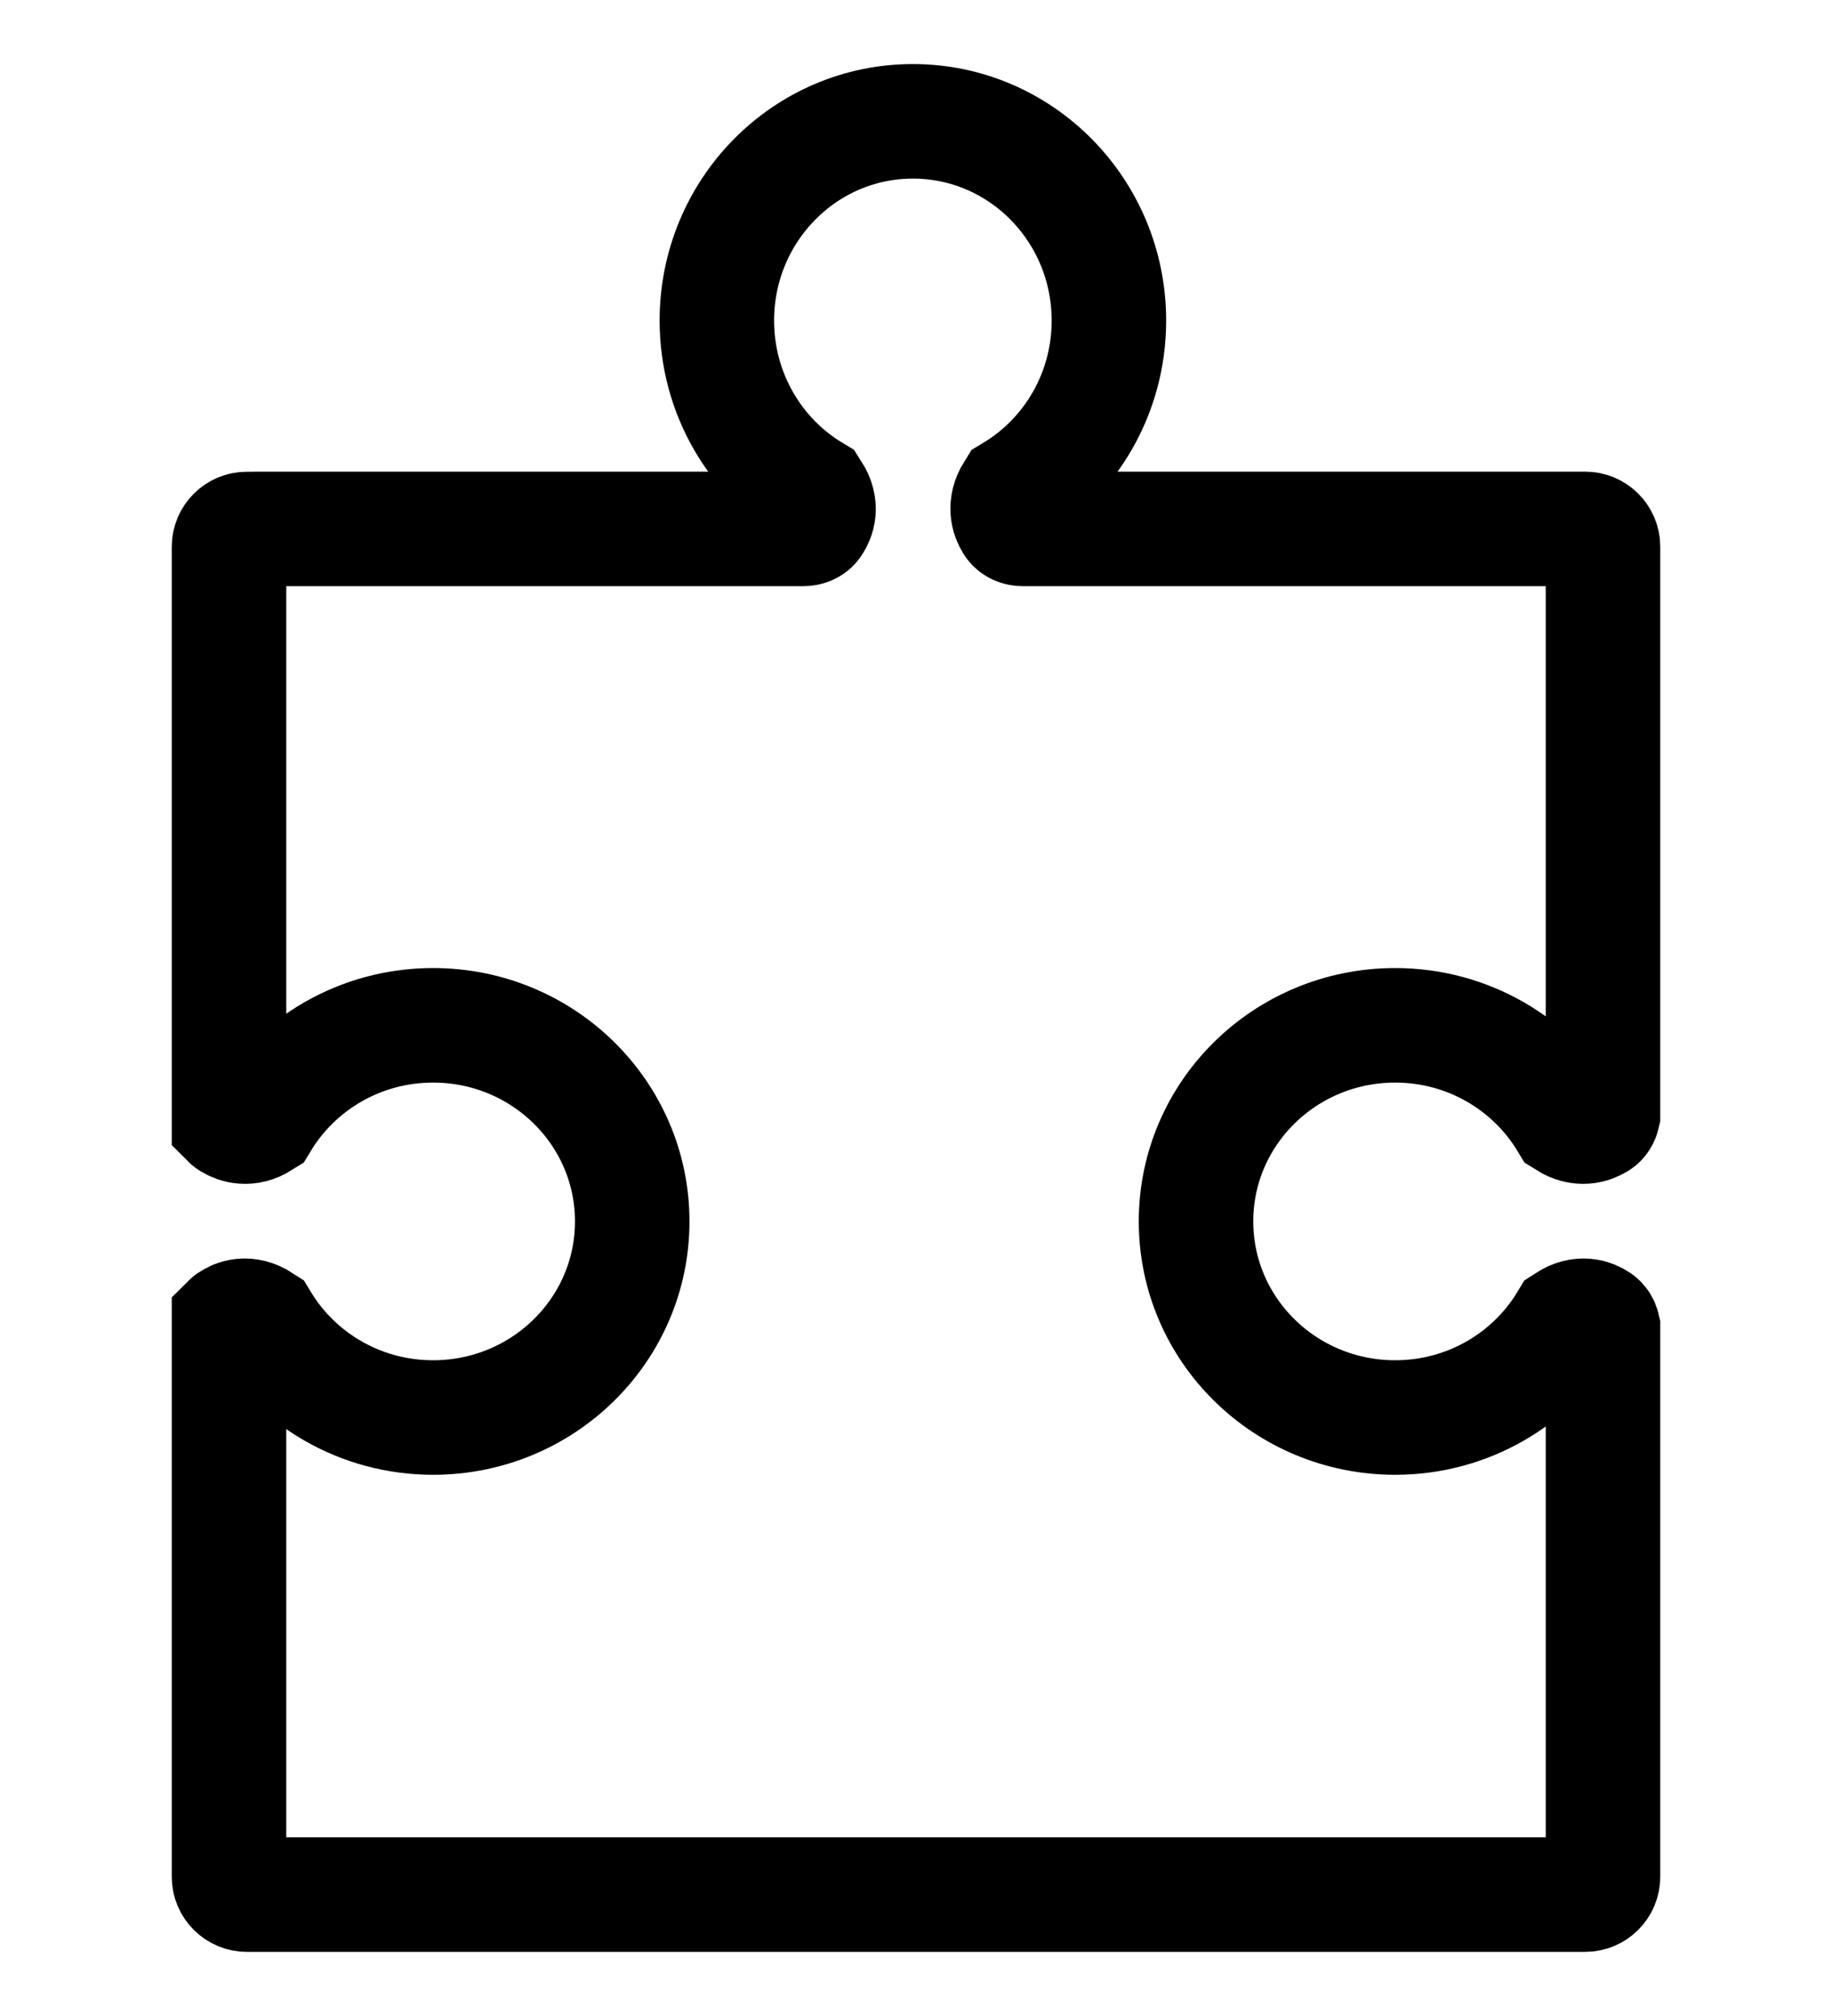 <svg width="20" height="22" viewBox="0 0 20 22" fill="none" xmlns="http://www.w3.org/2000/svg">
<path d="M8.767 5.772H2.792C2.785 5.772 2.778 5.772 2.772 5.773H2.695C2.587 5.773 2.5 5.86 2.5 5.968V12.237C2.504 12.241 2.509 12.244 2.514 12.247C2.583 12.289 2.707 12.332 2.858 12.237C3.237 11.61 3.933 11.189 4.728 11.189C5.929 11.189 6.902 12.147 6.902 13.329C6.902 14.511 5.929 15.469 4.728 15.469C3.932 15.469 3.236 15.047 2.857 14.419C2.698 14.316 2.574 14.366 2.508 14.411C2.505 14.413 2.502 14.415 2.5 14.417V20.48C2.5 20.588 2.587 20.675 2.695 20.675H17.305C17.413 20.675 17.5 20.588 17.5 20.48V14.487C17.493 14.457 17.477 14.429 17.451 14.411C17.385 14.366 17.261 14.316 17.102 14.419C16.724 15.047 16.027 15.469 15.231 15.469C14.03 15.469 13.057 14.511 13.057 13.329C13.057 12.147 14.03 11.189 15.231 11.189C16.026 11.189 16.722 11.61 17.101 12.237C17.252 12.332 17.376 12.289 17.445 12.247C17.475 12.229 17.492 12.199 17.5 12.165V5.966C17.5 5.859 17.413 5.772 17.305 5.772H11.17C11.121 5.772 11.073 5.754 11.048 5.712C11.005 5.643 10.963 5.519 11.057 5.368C11.685 4.99 12.106 4.294 12.106 3.498C12.106 2.298 11.148 1.324 9.966 1.324C8.784 1.324 7.826 2.298 7.826 3.498C7.826 4.294 8.247 4.991 8.876 5.369C8.978 5.528 8.929 5.652 8.883 5.719C8.858 5.756 8.812 5.772 8.767 5.772Z" stroke="black" stroke-width="1.25"/>
</svg>
